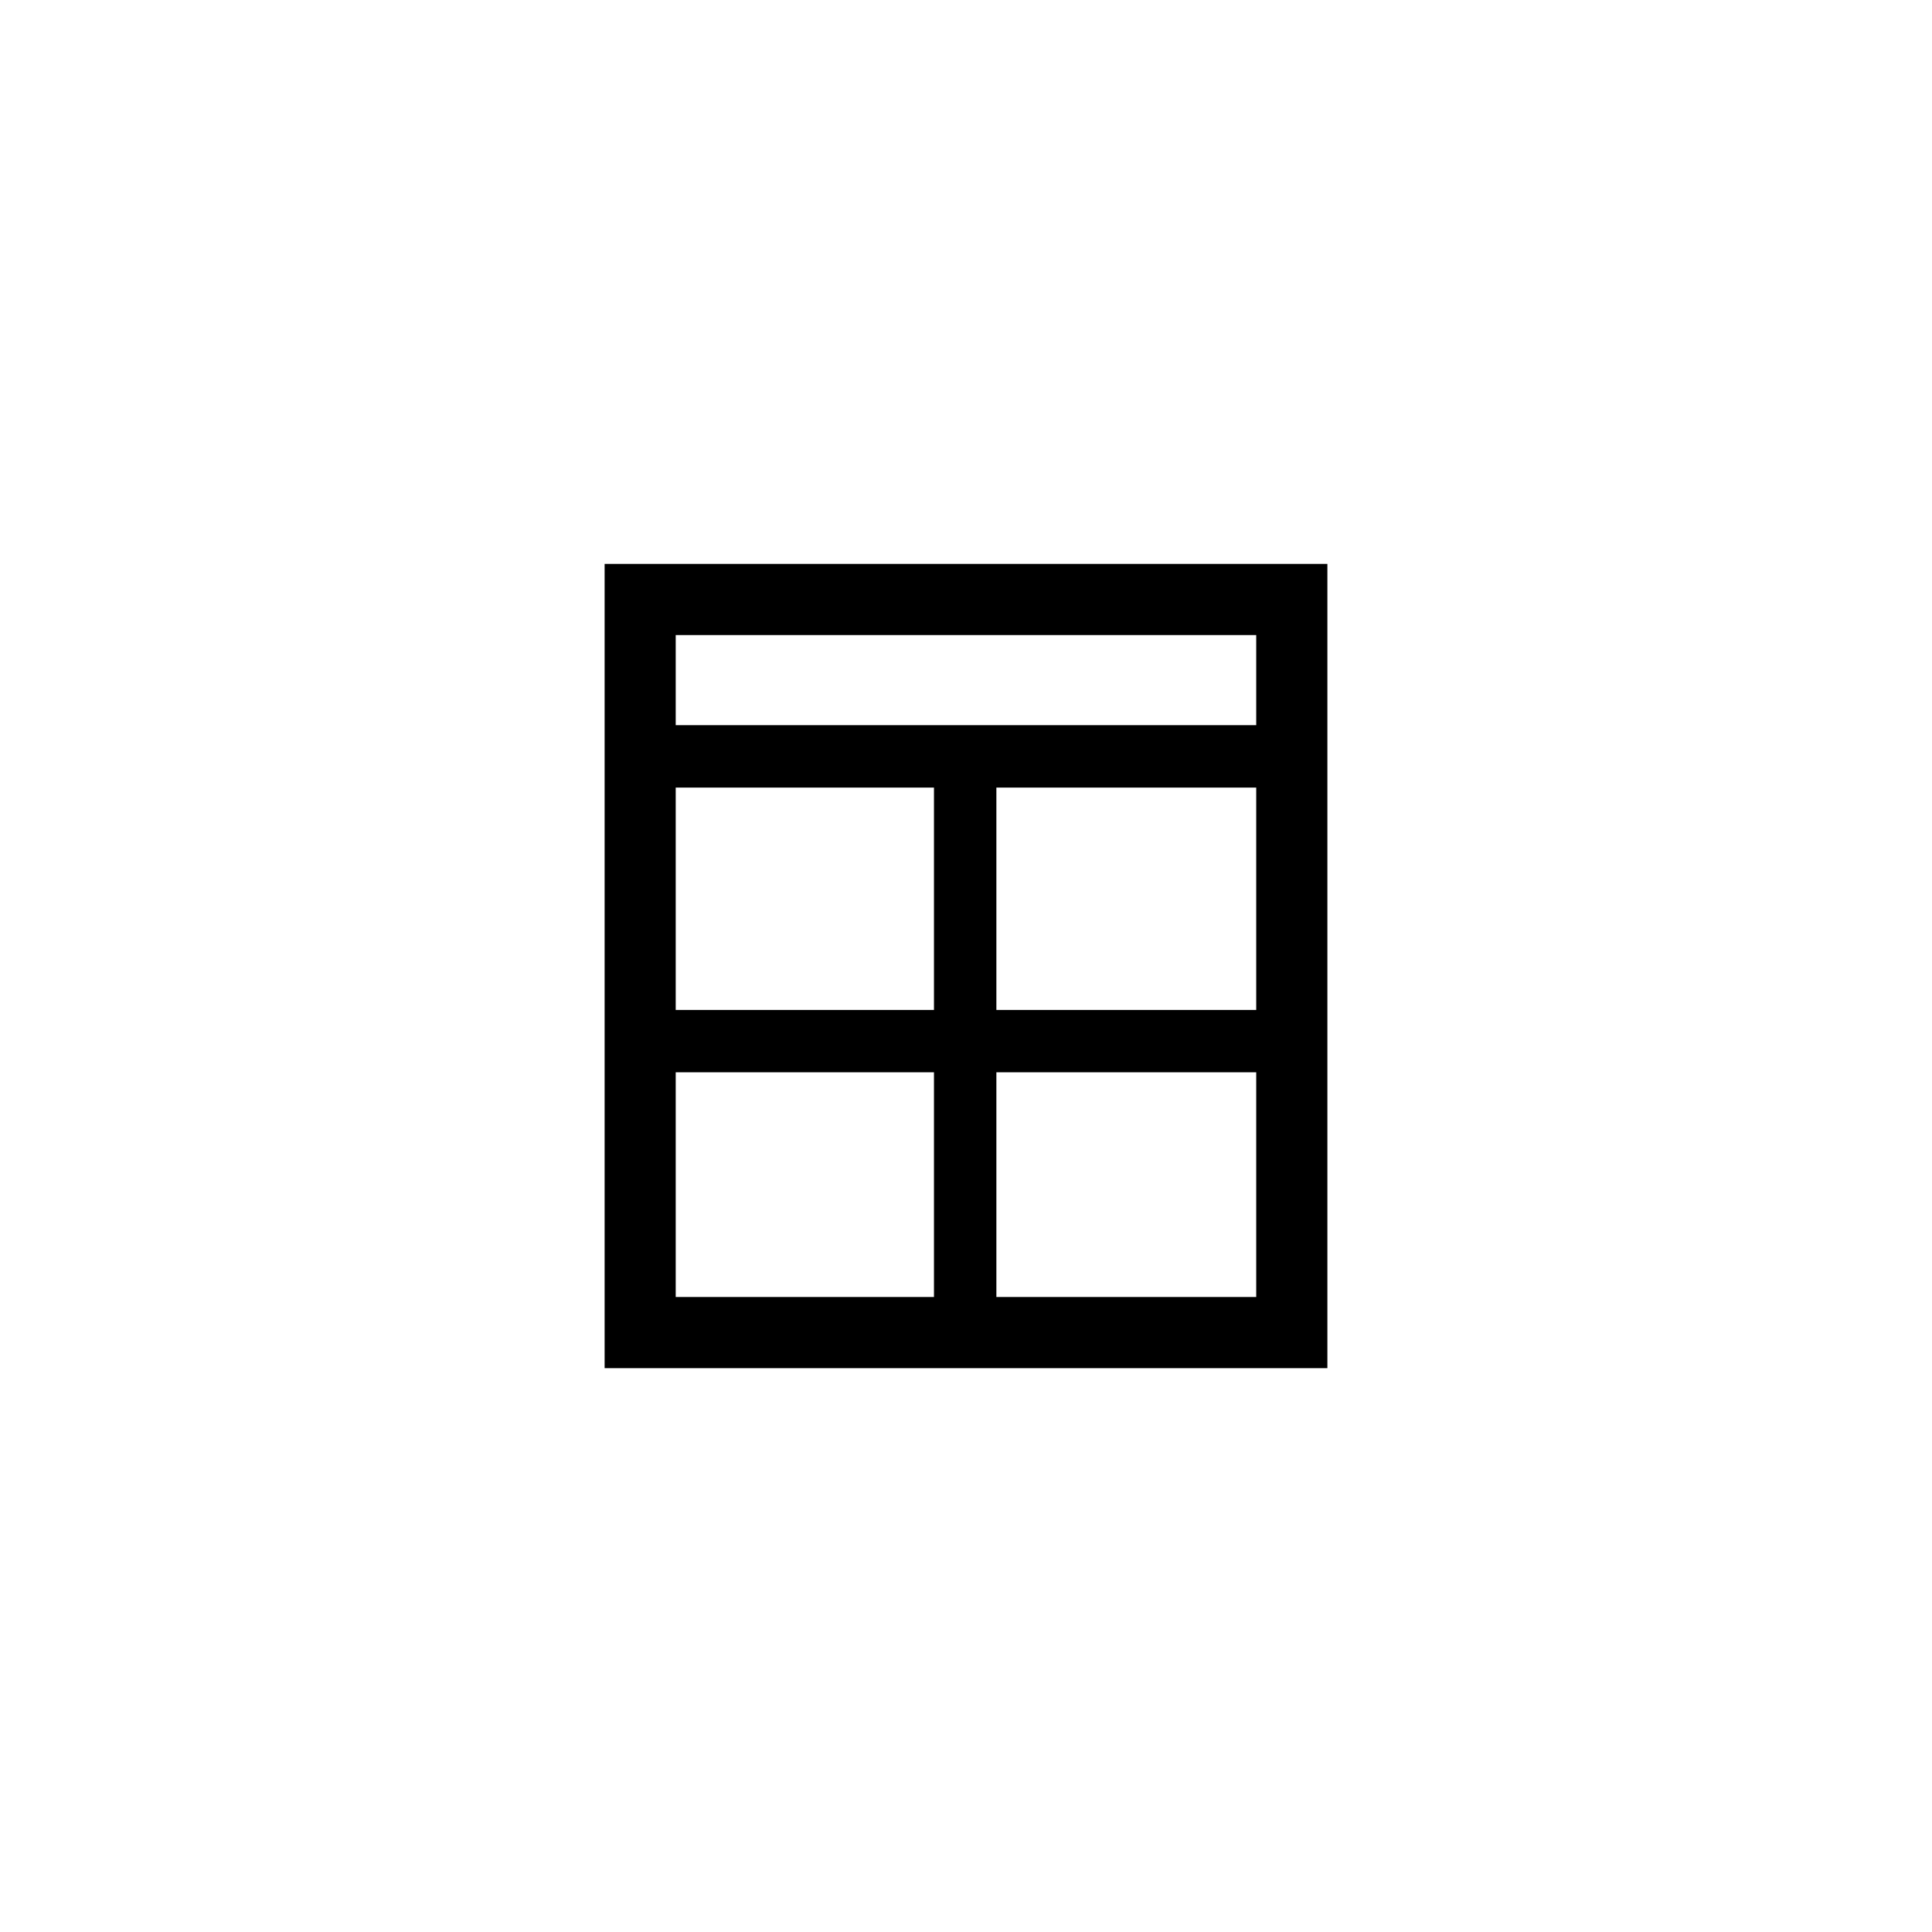 <svg width="768" height="768" viewBox="0 0 768 768" fill="none" xmlns="http://www.w3.org/2000/svg">
<path d="M768 0H0V768H768V0Z" fill="white"/>
<path d="M240.346 543.866H527.654V224.162H240.346V543.866ZM499.367 515.578H396.076V426.253H499.367V515.578ZM499.367 401.471H396.076V313.077H499.367V401.471ZM268.606 252.449H499.367V288.267H268.606V252.449V252.449ZM268.606 313.077H371.267V401.471H268.606V313.077V313.077ZM268.606 426.253H371.267V515.578H268.606V426.253V426.253Z" fill="black"/>
</svg>
